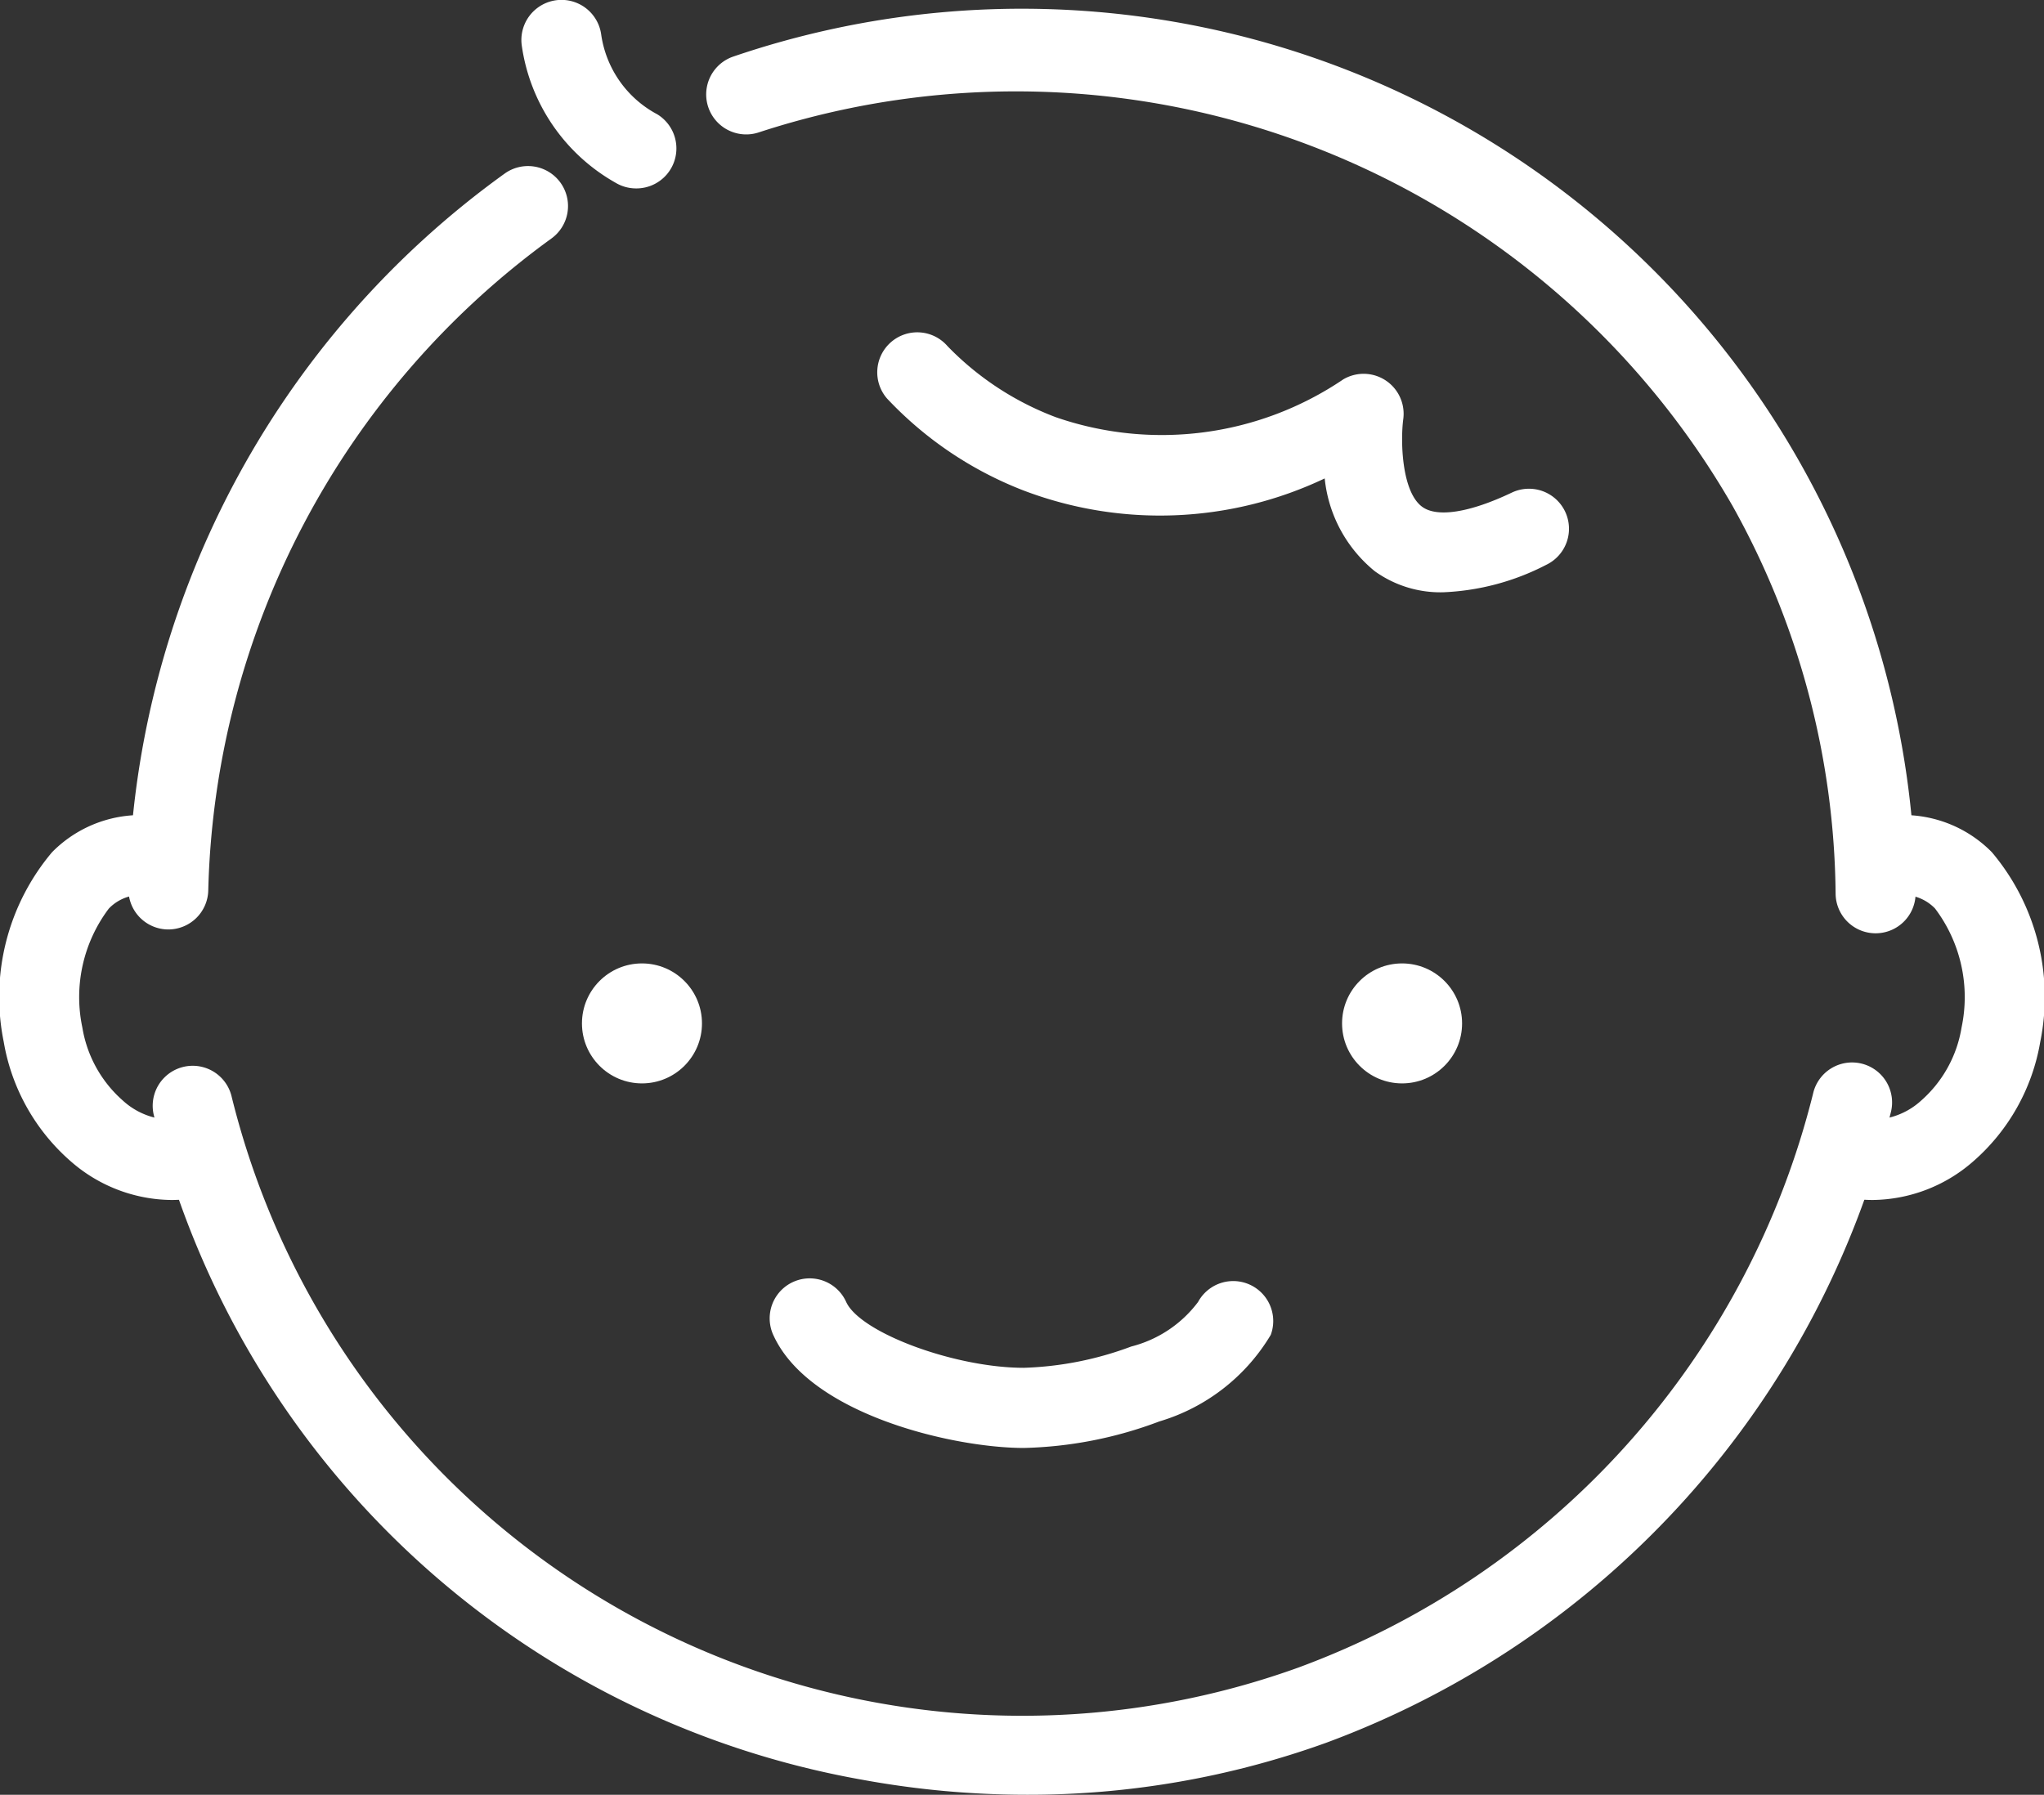 <svg xmlns="http://www.w3.org/2000/svg" width="51.093" height="44.874" viewBox="0 0 51.093 44.874">
  <rect x="0" y="0" width="51.093" height="44.874" fill="#333333" stroke="none"/>
  <g id="icon_baby" transform="translate(-1056.453 -2882.912)">
    <g id="グループ_55" data-name="グループ 55" transform="translate(-445.547 678.793)">
      <path id="パス_90" data-name="パス 90" d="M51.644,78.828C49.9,78.828,46.283,78,45.381,76a1,1,0,1,1,1.823-.824c.348.77,2.714,1.648,4.441,1.648a8.363,8.363,0,0,0,2.684-.532A3.017,3.017,0,0,0,56,75.179,1,1,0,0,1,57.818,76a4.855,4.855,0,0,1-2.786,2.165A10.216,10.216,0,0,1,51.644,78.828Z" transform="translate(1475.947 2161.494)" fill="#fff"/>
      <path id="パス_93" data-name="パス 93" d="M9.391,29.646H9.374a1,1,0,0,1-.983-1.017A22.628,22.628,0,0,1,17.8,10.744a1,1,0,0,1,1.159,1.63,20.763,20.763,0,0,0-8.572,16.289A1,1,0,0,1,9.391,29.646Z" transform="translate(1496.819 2197.712)" fill="#fff"/>
      <path id="パス_94" data-name="パス 94" d="M31.634,80.494a22.858,22.858,0,0,1-4.124-.377A22.219,22.219,0,0,1,9.808,63.49a1,1,0,0,1,1.942-.477,20.356,20.356,0,0,0,26.673,14.3A20.6,20.6,0,0,0,51.285,62.97a1,1,0,1,1,1.943.472A22.627,22.627,0,0,1,39.1,79.2,21.929,21.929,0,0,1,31.634,80.494Z" transform="translate(1496.034 2168.499)" fill="#fff"/>
      <path id="パス_95" data-name="パス 95" d="M70.857,24.689a1,1,0,0,1-1-.99A20.244,20.244,0,0,0,67.279,14,20.662,20.662,0,0,0,42.937,4.665a1,1,0,0,1-.645-1.893A22.343,22.343,0,0,1,71.857,23.679a1,1,0,0,1-.99,1.01Z" transform="translate(1478.027 2202.765)" fill="#fff"/>
      <path id="パス_96" data-name="パス 96" d="M33.871,5.711a1,1,0,0,1-.519-.146,4.694,4.694,0,0,1-2.338-3.43A1,1,0,0,1,33,1.864a2.689,2.689,0,0,0,1.4,1.993,1,1,0,0,1-.521,1.854Z" transform="translate(1484.028 2203.119)" fill="#fff"/>
      <path id="パス_97" data-name="パス 97" d="M5.282,57.545a3.869,3.869,0,0,1-2.5-.955,5.094,5.094,0,0,1-1.689-3A5.615,5.615,0,0,1,2.3,48.851a3.113,3.113,0,0,1,2.816-.873,1,1,0,0,1-.338,1.971,1.108,1.108,0,0,0-1.057.309,3.676,3.676,0,0,0-.662,2.977A3.092,3.092,0,0,0,4.072,55.06a1.82,1.82,0,0,0,1.5.459,1,1,0,1,1,.358,1.968A3.608,3.608,0,0,1,5.282,57.545Z" transform="translate(1501 2176.577)" fill="#fff"/>
      <path id="パス_98" data-name="パス 98" d="M106.858,57.545a3.6,3.6,0,0,1-.646-.059,1,1,0,1,1,.358-1.968,1.82,1.82,0,0,0,1.5-.459,3.093,3.093,0,0,0,1.009-1.825,3.676,3.676,0,0,0-.662-2.976,1.109,1.109,0,0,0-1.057-.31,1,1,0,0,1-.338-1.971,3.114,3.114,0,0,1,2.816.874,5.615,5.615,0,0,1,1.208,4.741,5.094,5.094,0,0,1-1.689,3A3.869,3.869,0,0,1,106.858,57.545Z" transform="translate(1441.953 2176.577)" fill="#fff"/>
      <path id="パス_99" data-name="パス 99" d="M65.617,26.627a2.809,2.809,0,0,1-1.7-.527,3.436,3.436,0,0,1-1.252-2.32,9.591,9.591,0,0,1-7.532.3,9.266,9.266,0,0,1-3.41-2.3,1,1,0,0,1,1.515-1.306,7.394,7.394,0,0,0,2.705,1.775,8.092,8.092,0,0,0,7.185-.945,1,1,0,0,1,1.5,1c-.069.524-.046,1.808.476,2.187.375.272,1.19.143,2.237-.356a1,1,0,0,1,.86,1.806A6.128,6.128,0,0,1,65.617,26.627Z" transform="translate(1472.448 2192.301)" fill="#fff"/>
    </g>
    <circle id="楕円形_12" data-name="楕円形 12" cx="1.5" cy="1.5" r="1.5" transform="translate(1090 2907)" fill="#fff"/>
    <circle id="楕円形_13" data-name="楕円形 13" cx="1.5" cy="1.5" r="1.5" transform="translate(1071 2907)" fill="#fff"/>
  </g>
</svg>
